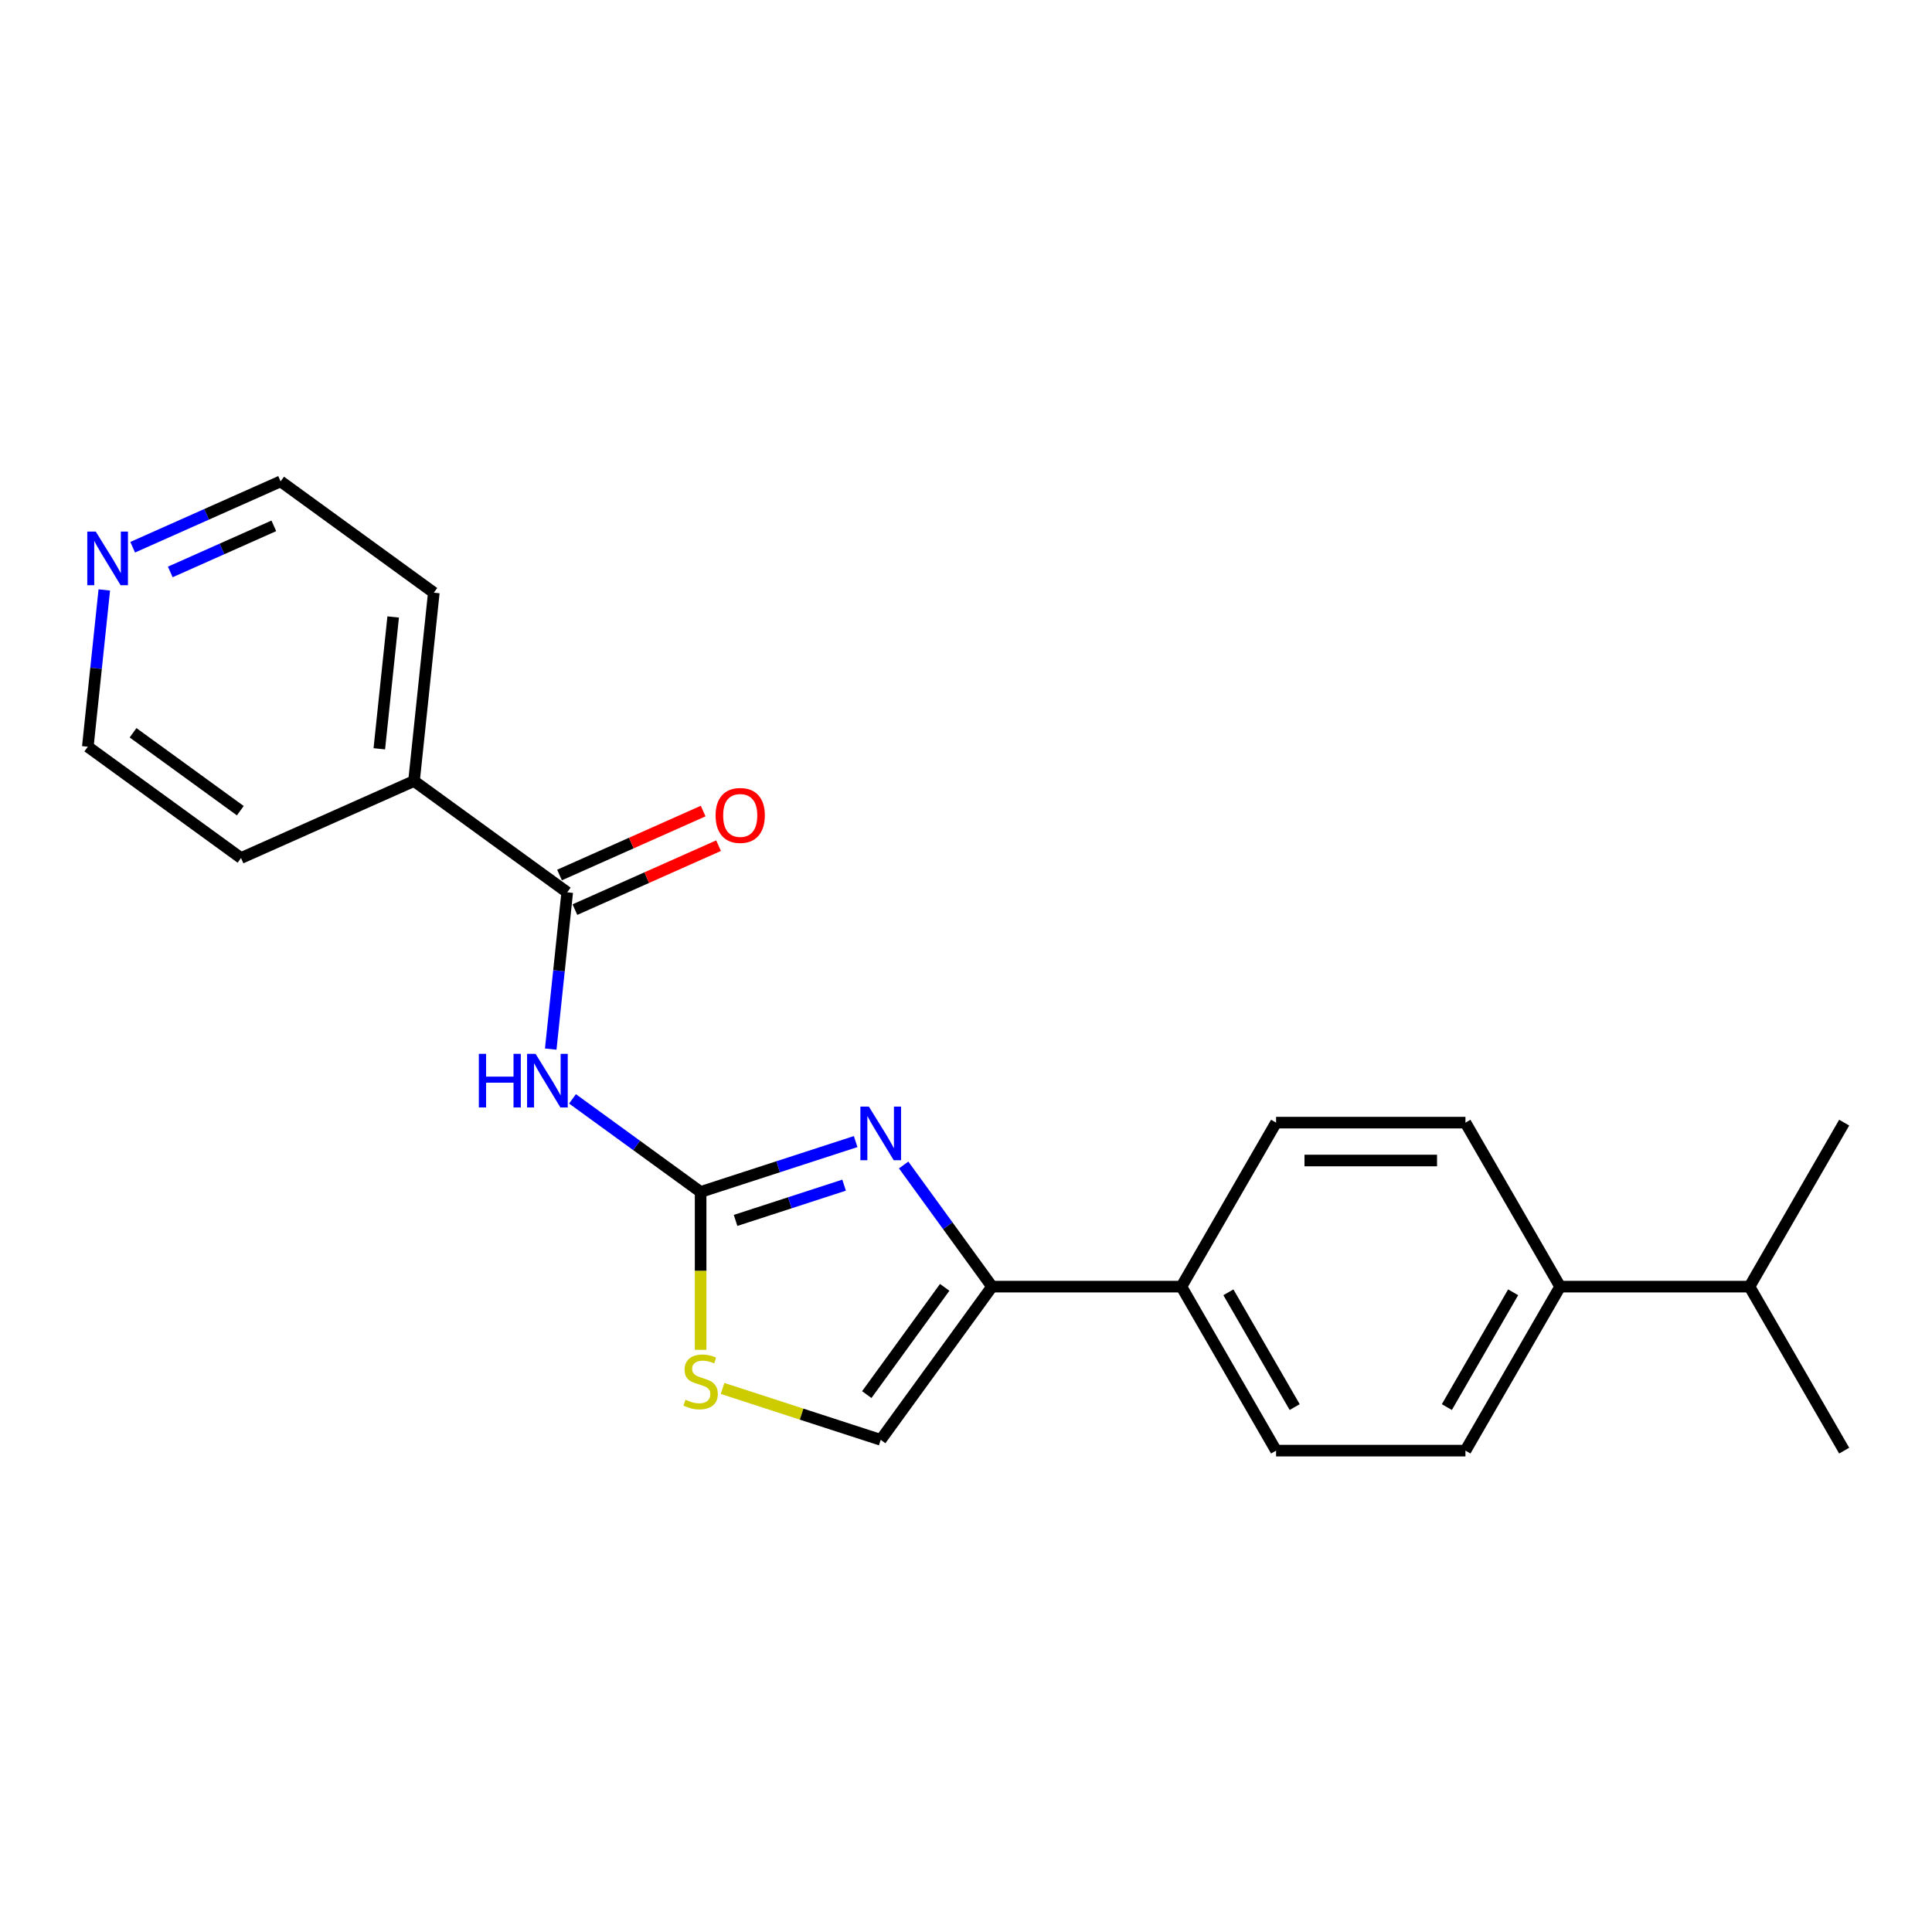 <?xml version='1.0' encoding='iso-8859-1'?>
<svg version='1.1' baseProfile='full'
              xmlns='http://www.w3.org/2000/svg'
                      xmlns:rdkit='http://www.rdkit.org/xml'
                      xmlns:xlink='http://www.w3.org/1999/xlink'
                  xml:space='preserve'
width='1000px' height='1000px' viewBox='0 0 1000 1000'>
<!-- END OF HEADER -->
<rect style='opacity:1.0;fill:#FFFFFF;stroke:none' width='1000' height='1000' x='0' y='0'> </rect>
<path class='bond-0' d='M 362.641,616.952 L 402.762,603.916' style='fill:none;fill-rule:evenodd;stroke:#000000;stroke-width:6px;stroke-linecap:butt;stroke-linejoin:miter;stroke-opacity:1' />
<path class='bond-0' d='M 402.762,603.916 L 442.883,590.88' style='fill:none;fill-rule:evenodd;stroke:#0000FF;stroke-width:6px;stroke-linecap:butt;stroke-linejoin:miter;stroke-opacity:1' />
<path class='bond-0' d='M 380.735,631.685 L 408.82,622.559' style='fill:none;fill-rule:evenodd;stroke:#000000;stroke-width:6px;stroke-linecap:butt;stroke-linejoin:miter;stroke-opacity:1' />
<path class='bond-0' d='M 408.82,622.559 L 436.905,613.434' style='fill:none;fill-rule:evenodd;stroke:#0000FF;stroke-width:6px;stroke-linecap:butt;stroke-linejoin:miter;stroke-opacity:1' />
<path class='bond-1' d='M 362.641,616.952 L 329.482,592.86' style='fill:none;fill-rule:evenodd;stroke:#000000;stroke-width:6px;stroke-linecap:butt;stroke-linejoin:miter;stroke-opacity:1' />
<path class='bond-1' d='M 329.482,592.86 L 296.322,568.768' style='fill:none;fill-rule:evenodd;stroke:#0000FF;stroke-width:6px;stroke-linecap:butt;stroke-linejoin:miter;stroke-opacity:1' />
<path class='bond-4' d='M 362.641,616.952 L 362.641,657.815' style='fill:none;fill-rule:evenodd;stroke:#000000;stroke-width:6px;stroke-linecap:butt;stroke-linejoin:miter;stroke-opacity:1' />
<path class='bond-4' d='M 362.641,657.815 L 362.641,698.677' style='fill:none;fill-rule:evenodd;stroke:#CCCC00;stroke-width:6px;stroke-linecap:butt;stroke-linejoin:miter;stroke-opacity:1' />
<path class='bond-2' d='M 467.724,602.992 L 490.599,634.476' style='fill:none;fill-rule:evenodd;stroke:#0000FF;stroke-width:6px;stroke-linecap:butt;stroke-linejoin:miter;stroke-opacity:1' />
<path class='bond-2' d='M 490.599,634.476 L 513.473,665.96' style='fill:none;fill-rule:evenodd;stroke:#000000;stroke-width:6px;stroke-linecap:butt;stroke-linejoin:miter;stroke-opacity:1' />
<path class='bond-3' d='M 285.061,543.01 L 289.326,502.435' style='fill:none;fill-rule:evenodd;stroke:#0000FF;stroke-width:6px;stroke-linecap:butt;stroke-linejoin:miter;stroke-opacity:1' />
<path class='bond-3' d='M 289.326,502.435 L 293.59,461.86' style='fill:none;fill-rule:evenodd;stroke:#000000;stroke-width:6px;stroke-linecap:butt;stroke-linejoin:miter;stroke-opacity:1' />
<path class='bond-6' d='M 513.473,665.96 L 611.489,665.96' style='fill:none;fill-rule:evenodd;stroke:#000000;stroke-width:6px;stroke-linecap:butt;stroke-linejoin:miter;stroke-opacity:1' />
<path class='bond-22' d='M 513.473,665.96 L 455.86,745.256' style='fill:none;fill-rule:evenodd;stroke:#000000;stroke-width:6px;stroke-linecap:butt;stroke-linejoin:miter;stroke-opacity:1' />
<path class='bond-22' d='M 488.972,666.332 L 448.643,721.839' style='fill:none;fill-rule:evenodd;stroke:#000000;stroke-width:6px;stroke-linecap:butt;stroke-linejoin:miter;stroke-opacity:1' />
<path class='bond-7' d='M 297.577,470.814 L 334.752,454.263' style='fill:none;fill-rule:evenodd;stroke:#000000;stroke-width:6px;stroke-linecap:butt;stroke-linejoin:miter;stroke-opacity:1' />
<path class='bond-7' d='M 334.752,454.263 L 371.927,437.712' style='fill:none;fill-rule:evenodd;stroke:#FF0000;stroke-width:6px;stroke-linecap:butt;stroke-linejoin:miter;stroke-opacity:1' />
<path class='bond-7' d='M 289.604,452.906 L 326.778,436.354' style='fill:none;fill-rule:evenodd;stroke:#000000;stroke-width:6px;stroke-linecap:butt;stroke-linejoin:miter;stroke-opacity:1' />
<path class='bond-7' d='M 326.778,436.354 L 363.953,419.803' style='fill:none;fill-rule:evenodd;stroke:#FF0000;stroke-width:6px;stroke-linecap:butt;stroke-linejoin:miter;stroke-opacity:1' />
<path class='bond-8' d='M 293.59,461.86 L 214.293,404.248' style='fill:none;fill-rule:evenodd;stroke:#000000;stroke-width:6px;stroke-linecap:butt;stroke-linejoin:miter;stroke-opacity:1' />
<path class='bond-5' d='M 373.992,718.656 L 414.926,731.956' style='fill:none;fill-rule:evenodd;stroke:#CCCC00;stroke-width:6px;stroke-linecap:butt;stroke-linejoin:miter;stroke-opacity:1' />
<path class='bond-5' d='M 414.926,731.956 L 455.86,745.256' style='fill:none;fill-rule:evenodd;stroke:#000000;stroke-width:6px;stroke-linecap:butt;stroke-linejoin:miter;stroke-opacity:1' />
<path class='bond-11' d='M 611.489,665.96 L 660.497,750.844' style='fill:none;fill-rule:evenodd;stroke:#000000;stroke-width:6px;stroke-linecap:butt;stroke-linejoin:miter;stroke-opacity:1' />
<path class='bond-11' d='M 635.817,668.891 L 670.123,728.31' style='fill:none;fill-rule:evenodd;stroke:#000000;stroke-width:6px;stroke-linecap:butt;stroke-linejoin:miter;stroke-opacity:1' />
<path class='bond-12' d='M 611.489,665.96 L 660.497,581.075' style='fill:none;fill-rule:evenodd;stroke:#000000;stroke-width:6px;stroke-linecap:butt;stroke-linejoin:miter;stroke-opacity:1' />
<path class='bond-18' d='M 214.293,404.248 L 224.539,306.768' style='fill:none;fill-rule:evenodd;stroke:#000000;stroke-width:6px;stroke-linecap:butt;stroke-linejoin:miter;stroke-opacity:1' />
<path class='bond-18' d='M 196.334,387.577 L 203.506,319.341' style='fill:none;fill-rule:evenodd;stroke:#000000;stroke-width:6px;stroke-linecap:butt;stroke-linejoin:miter;stroke-opacity:1' />
<path class='bond-19' d='M 214.293,404.248 L 124.751,444.114' style='fill:none;fill-rule:evenodd;stroke:#000000;stroke-width:6px;stroke-linecap:butt;stroke-linejoin:miter;stroke-opacity:1' />
<path class='bond-9' d='M 807.521,665.96 L 758.513,750.844' style='fill:none;fill-rule:evenodd;stroke:#000000;stroke-width:6px;stroke-linecap:butt;stroke-linejoin:miter;stroke-opacity:1' />
<path class='bond-9' d='M 783.193,668.891 L 748.887,728.31' style='fill:none;fill-rule:evenodd;stroke:#000000;stroke-width:6px;stroke-linecap:butt;stroke-linejoin:miter;stroke-opacity:1' />
<path class='bond-15' d='M 807.521,665.96 L 905.537,665.96' style='fill:none;fill-rule:evenodd;stroke:#000000;stroke-width:6px;stroke-linecap:butt;stroke-linejoin:miter;stroke-opacity:1' />
<path class='bond-24' d='M 807.521,665.96 L 758.513,581.075' style='fill:none;fill-rule:evenodd;stroke:#000000;stroke-width:6px;stroke-linecap:butt;stroke-linejoin:miter;stroke-opacity:1' />
<path class='bond-10' d='M 68.677,283.245 L 106.96,266.2' style='fill:none;fill-rule:evenodd;stroke:#0000FF;stroke-width:6px;stroke-linecap:butt;stroke-linejoin:miter;stroke-opacity:1' />
<path class='bond-10' d='M 106.96,266.2 L 145.242,249.156' style='fill:none;fill-rule:evenodd;stroke:#000000;stroke-width:6px;stroke-linecap:butt;stroke-linejoin:miter;stroke-opacity:1' />
<path class='bond-10' d='M 88.135,296.04 L 114.933,284.109' style='fill:none;fill-rule:evenodd;stroke:#0000FF;stroke-width:6px;stroke-linecap:butt;stroke-linejoin:miter;stroke-opacity:1' />
<path class='bond-10' d='M 114.933,284.109 L 141.731,272.178' style='fill:none;fill-rule:evenodd;stroke:#000000;stroke-width:6px;stroke-linecap:butt;stroke-linejoin:miter;stroke-opacity:1' />
<path class='bond-23' d='M 53.984,305.352 L 49.719,345.927' style='fill:none;fill-rule:evenodd;stroke:#0000FF;stroke-width:6px;stroke-linecap:butt;stroke-linejoin:miter;stroke-opacity:1' />
<path class='bond-23' d='M 49.719,345.927 L 45.455,386.502' style='fill:none;fill-rule:evenodd;stroke:#000000;stroke-width:6px;stroke-linecap:butt;stroke-linejoin:miter;stroke-opacity:1' />
<path class='bond-13' d='M 660.497,750.844 L 758.513,750.844' style='fill:none;fill-rule:evenodd;stroke:#000000;stroke-width:6px;stroke-linecap:butt;stroke-linejoin:miter;stroke-opacity:1' />
<path class='bond-14' d='M 660.497,581.075 L 758.513,581.075' style='fill:none;fill-rule:evenodd;stroke:#000000;stroke-width:6px;stroke-linecap:butt;stroke-linejoin:miter;stroke-opacity:1' />
<path class='bond-14' d='M 675.199,600.678 L 743.811,600.678' style='fill:none;fill-rule:evenodd;stroke:#000000;stroke-width:6px;stroke-linecap:butt;stroke-linejoin:miter;stroke-opacity:1' />
<path class='bond-20' d='M 905.537,665.96 L 954.545,750.844' style='fill:none;fill-rule:evenodd;stroke:#000000;stroke-width:6px;stroke-linecap:butt;stroke-linejoin:miter;stroke-opacity:1' />
<path class='bond-21' d='M 905.537,665.96 L 954.545,581.075' style='fill:none;fill-rule:evenodd;stroke:#000000;stroke-width:6px;stroke-linecap:butt;stroke-linejoin:miter;stroke-opacity:1' />
<path class='bond-16' d='M 45.455,386.502 L 124.751,444.114' style='fill:none;fill-rule:evenodd;stroke:#000000;stroke-width:6px;stroke-linecap:butt;stroke-linejoin:miter;stroke-opacity:1' />
<path class='bond-16' d='M 68.871,379.284 L 124.379,419.613' style='fill:none;fill-rule:evenodd;stroke:#000000;stroke-width:6px;stroke-linecap:butt;stroke-linejoin:miter;stroke-opacity:1' />
<path class='bond-17' d='M 145.242,249.156 L 224.539,306.768' style='fill:none;fill-rule:evenodd;stroke:#000000;stroke-width:6px;stroke-linecap:butt;stroke-linejoin:miter;stroke-opacity:1' />
<path  class='atom-1' d='M 449.725 572.784
L 458.82 587.486
Q 459.722 588.937, 461.173 591.564
Q 462.623 594.191, 462.702 594.347
L 462.702 572.784
L 466.387 572.784
L 466.387 600.542
L 462.584 600.542
L 452.822 584.467
Q 451.685 582.585, 450.469 580.429
Q 449.293 578.273, 448.94 577.606
L 448.94 600.542
L 445.333 600.542
L 445.333 572.784
L 449.725 572.784
' fill='#0000FF'/>
<path  class='atom-2' d='M 247.843 545.46
L 251.607 545.46
L 251.607 557.261
L 265.8 557.261
L 265.8 545.46
L 269.564 545.46
L 269.564 573.218
L 265.8 573.218
L 265.8 560.398
L 251.607 560.398
L 251.607 573.218
L 247.843 573.218
L 247.843 545.46
' fill='#0000FF'/>
<path  class='atom-2' d='M 277.209 545.46
L 286.305 560.162
Q 287.207 561.613, 288.657 564.24
Q 290.108 566.867, 290.186 567.024
L 290.186 545.46
L 293.872 545.46
L 293.872 573.218
L 290.069 573.218
L 280.306 557.144
Q 279.169 555.262, 277.954 553.105
Q 276.778 550.949, 276.425 550.282
L 276.425 573.218
L 272.818 573.218
L 272.818 545.46
L 277.209 545.46
' fill='#0000FF'/>
<path  class='atom-5' d='M 354.8 724.495
Q 355.114 724.613, 356.408 725.161
Q 357.701 725.71, 359.113 726.063
Q 360.564 726.377, 361.975 726.377
Q 364.602 726.377, 366.131 725.122
Q 367.66 723.828, 367.66 721.594
Q 367.66 720.065, 366.876 719.124
Q 366.131 718.183, 364.955 717.673
Q 363.778 717.163, 361.818 716.575
Q 359.348 715.83, 357.858 715.125
Q 356.408 714.419, 355.349 712.929
Q 354.33 711.439, 354.33 708.93
Q 354.33 705.441, 356.682 703.284
Q 359.074 701.128, 363.778 701.128
Q 366.993 701.128, 370.64 702.657
L 369.738 705.676
Q 366.405 704.304, 363.896 704.304
Q 361.191 704.304, 359.701 705.441
Q 358.211 706.538, 358.25 708.459
Q 358.25 709.949, 358.995 710.851
Q 359.779 711.753, 360.877 712.262
Q 362.014 712.772, 363.896 713.36
Q 366.405 714.144, 367.895 714.929
Q 369.385 715.713, 370.444 717.32
Q 371.541 718.888, 371.541 721.594
Q 371.541 725.436, 368.954 727.514
Q 366.405 729.553, 362.132 729.553
Q 359.662 729.553, 357.78 729.004
Q 355.937 728.494, 353.742 727.592
L 354.8 724.495
' fill='#CCCC00'/>
<path  class='atom-8' d='M 370.39 422.072
Q 370.39 415.407, 373.684 411.682
Q 376.977 407.957, 383.132 407.957
Q 389.288 407.957, 392.581 411.682
Q 395.875 415.407, 395.875 422.072
Q 395.875 428.815, 392.542 432.657
Q 389.209 436.46, 383.132 436.46
Q 377.016 436.46, 373.684 432.657
Q 370.39 428.854, 370.39 422.072
M 383.132 433.324
Q 387.367 433.324, 389.641 430.501
Q 391.954 427.639, 391.954 422.072
Q 391.954 416.622, 389.641 413.877
Q 387.367 411.094, 383.132 411.094
Q 378.898 411.094, 376.585 413.838
Q 374.311 416.583, 374.311 422.072
Q 374.311 427.678, 376.585 430.501
Q 378.898 433.324, 383.132 433.324
' fill='#FF0000'/>
<path  class='atom-11' d='M 49.564 275.144
L 58.66 289.846
Q 59.562 291.297, 61.013 293.923
Q 62.463 296.55, 62.541 296.707
L 62.541 275.144
L 66.227 275.144
L 66.227 302.902
L 62.424 302.902
L 52.661 286.827
Q 51.525 284.945, 50.309 282.789
Q 49.133 280.632, 48.78 279.966
L 48.78 302.902
L 45.173 302.902
L 45.173 275.144
L 49.564 275.144
' fill='#0000FF'/>
</svg>
